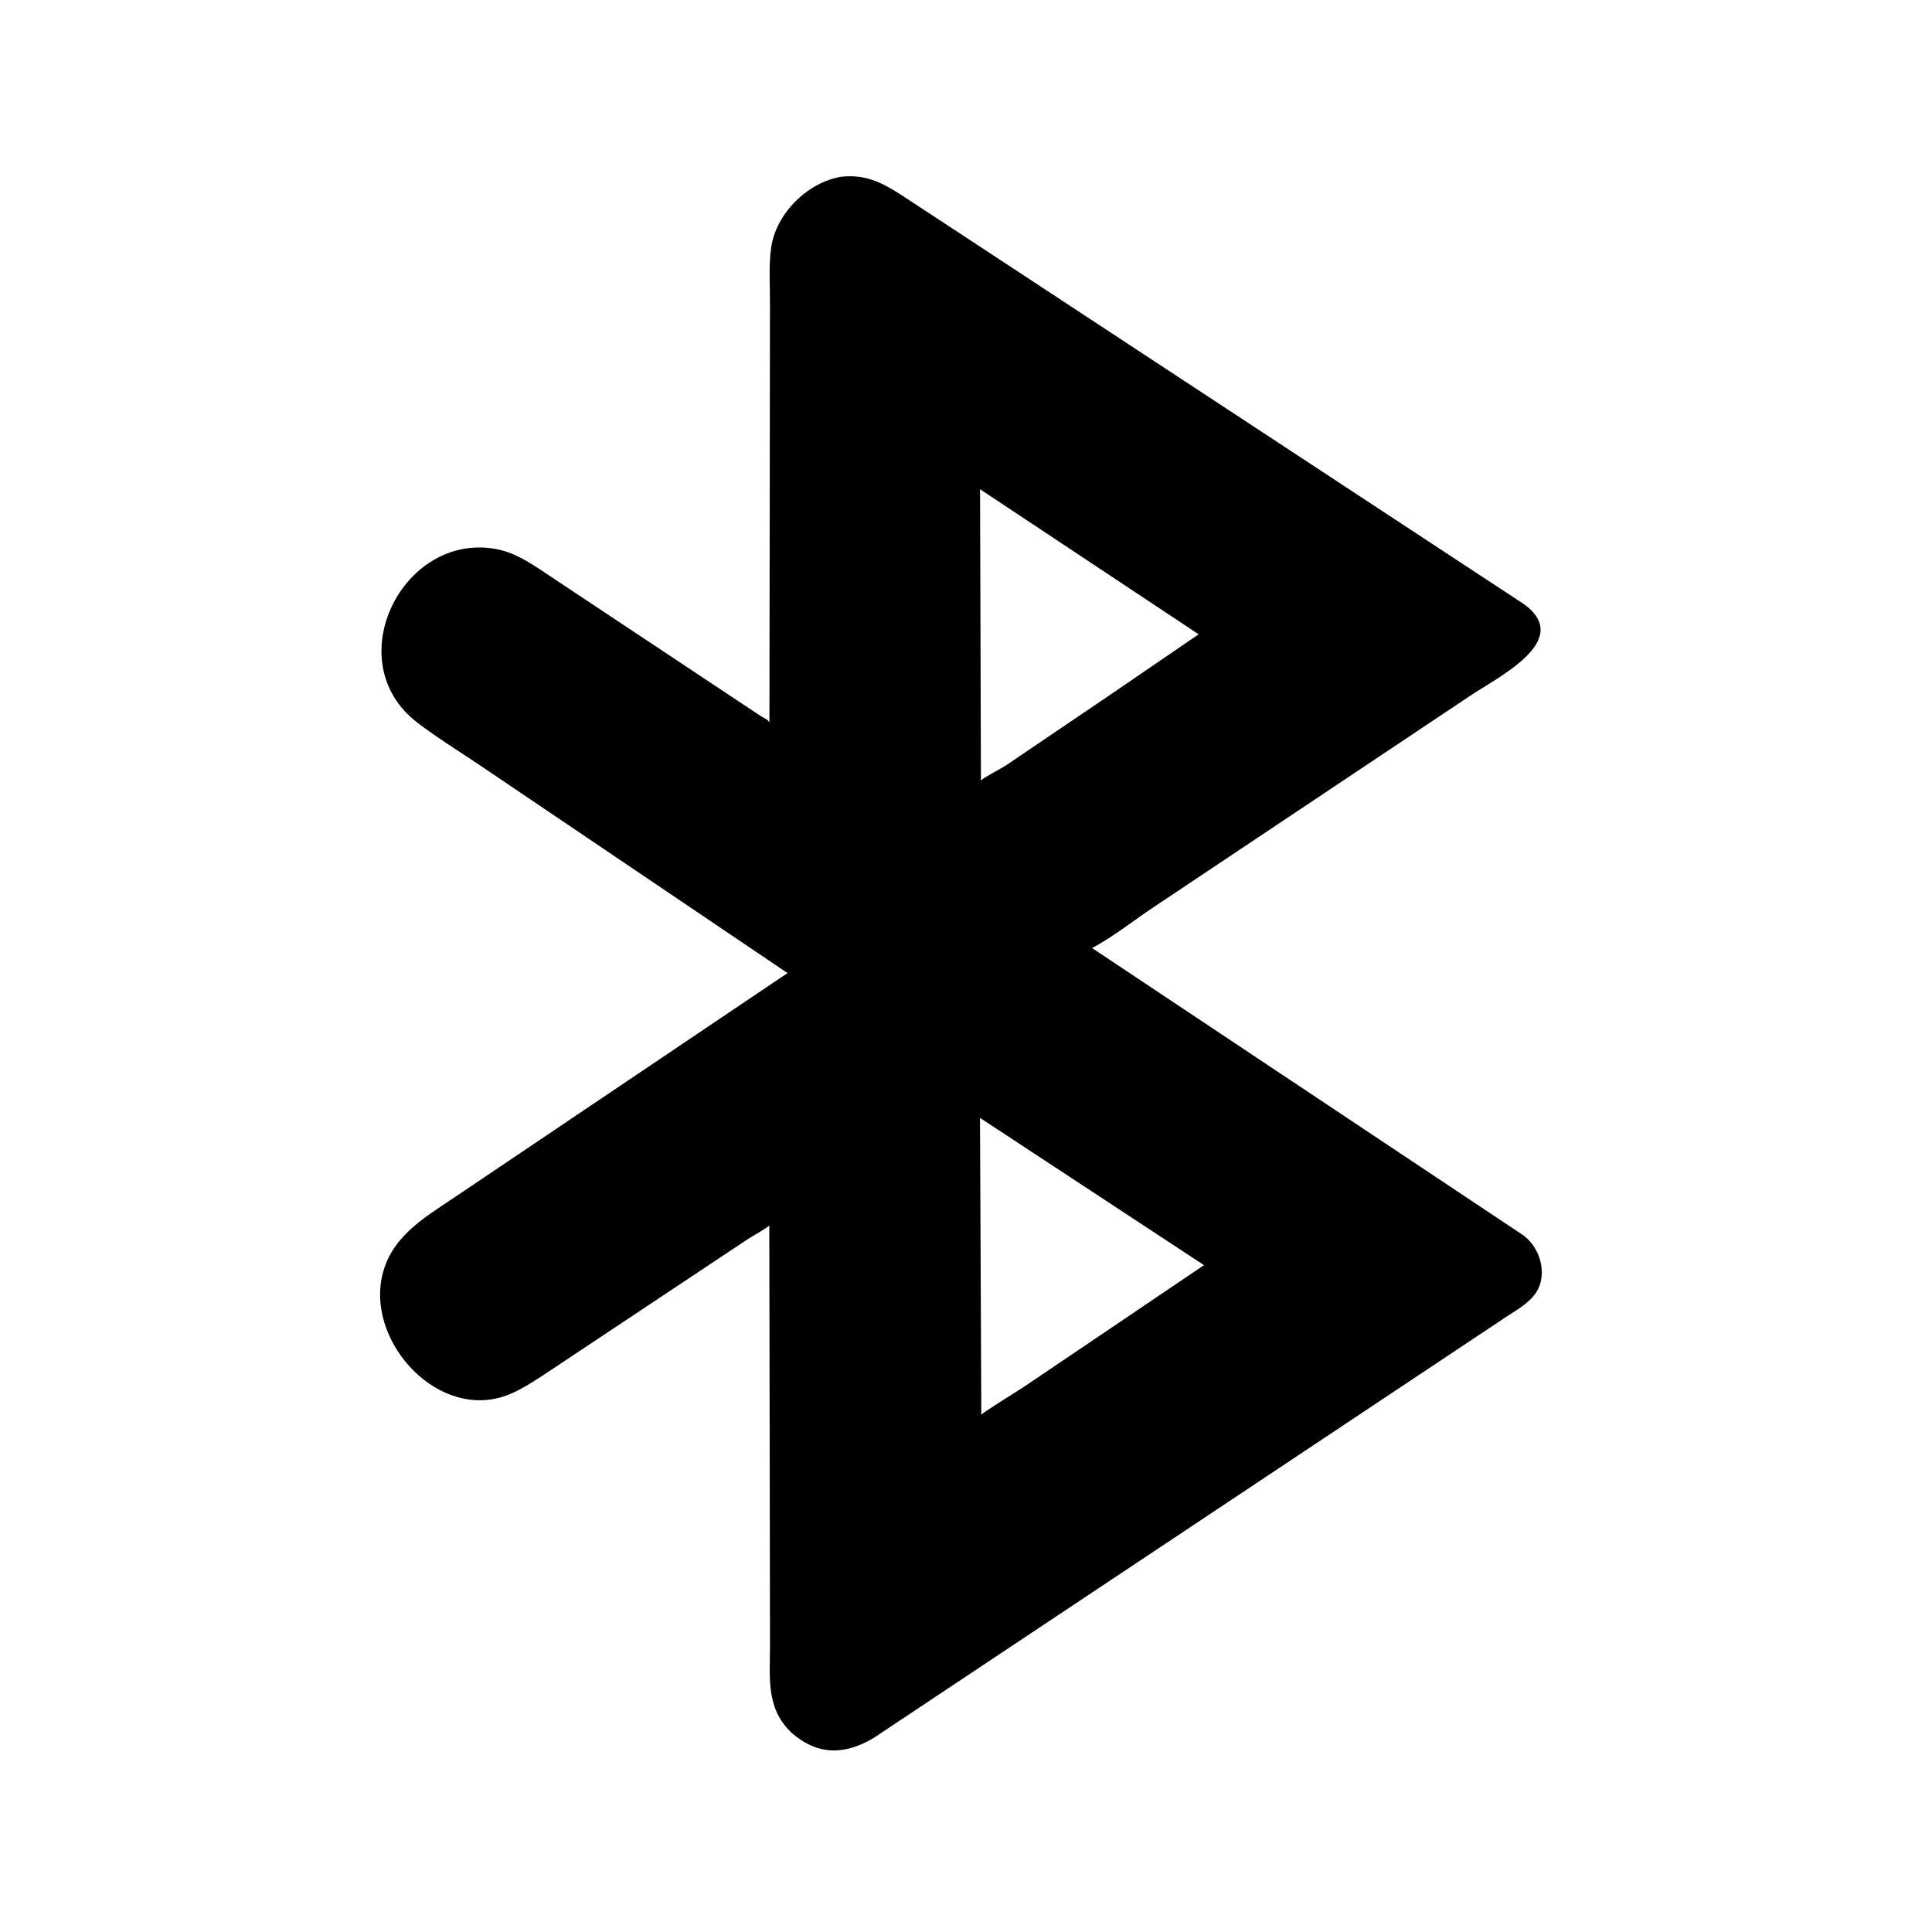 <svg version="1.1" xmlns="http://www.w3.org/2000/svg" style="display: block;" viewBox="0 0 2048 2048" width="640" height="640">
<path transform="translate(0,0)" fill="rgb(0,0,0)" d="M 839.365 1837.09 L 838.261 1836.04 C 811.562 1809.9 816.271 1777.64 816.235 1743.72 L 815.49 1299.18 C 808.278 1304.79 799.754 1308.83 791.998 1314 L 574.589 1458.6 C 562.634 1466.27 550.502 1474.21 537.115 1479.16 C 465.621 1505.6 390.94 1425.48 404.497 1355.34 C 412.713 1312.82 447.241 1292.33 480.379 1270.2 L 834.813 1031.5 L 508.278 810.94 C 486.378 796.2 463.279 782.01 442.35 765.967 C 357.992 701.304 426.689 563.823 525.812 581.993 C 549.375 586.312 568.929 601.539 588.535 614.339 L 806.124 758.836 C 809.829 761.335 812.947 761.751 815.62 765.739 L 816.201 320.141 C 816.207 301.375 814.824 281.288 817.422 262.723 C 822.54 226.151 856.174 193.198 891.945 187.31 C 923.004 184.009 942.054 197.994 967.292 214.426 L 1614.93 640.08 C 1669.26 678.752 1587.09 718.016 1557.48 738.197 L 1225.21 960.073 C 1202.74 974.898 1181.4 992.221 1157.7 1005 L 1615.45 1309.93 C 1633.97 1324.14 1641.63 1354.09 1625.96 1373.38 C 1616.83 1384.63 1600.98 1392.55 1589.11 1400.94 L 926.148 1842.27 C 895.901 1860.27 867.488 1861.3 839.365 1837.09 z M 1038.89 518.586 L 1039.83 827.454 C 1043.21 823.787 1060.66 815.097 1066.14 811.5 L 1176.48 736.753 L 1270.62 672.397 L 1038.89 518.586 z M 1038.83 1185 L 1040.24 1499.61 C 1043 1496.54 1078.61 1474.62 1085.01 1470.36 L 1180.53 1405.85 L 1276.28 1341.11 L 1038.83 1185 z"/>
</svg>